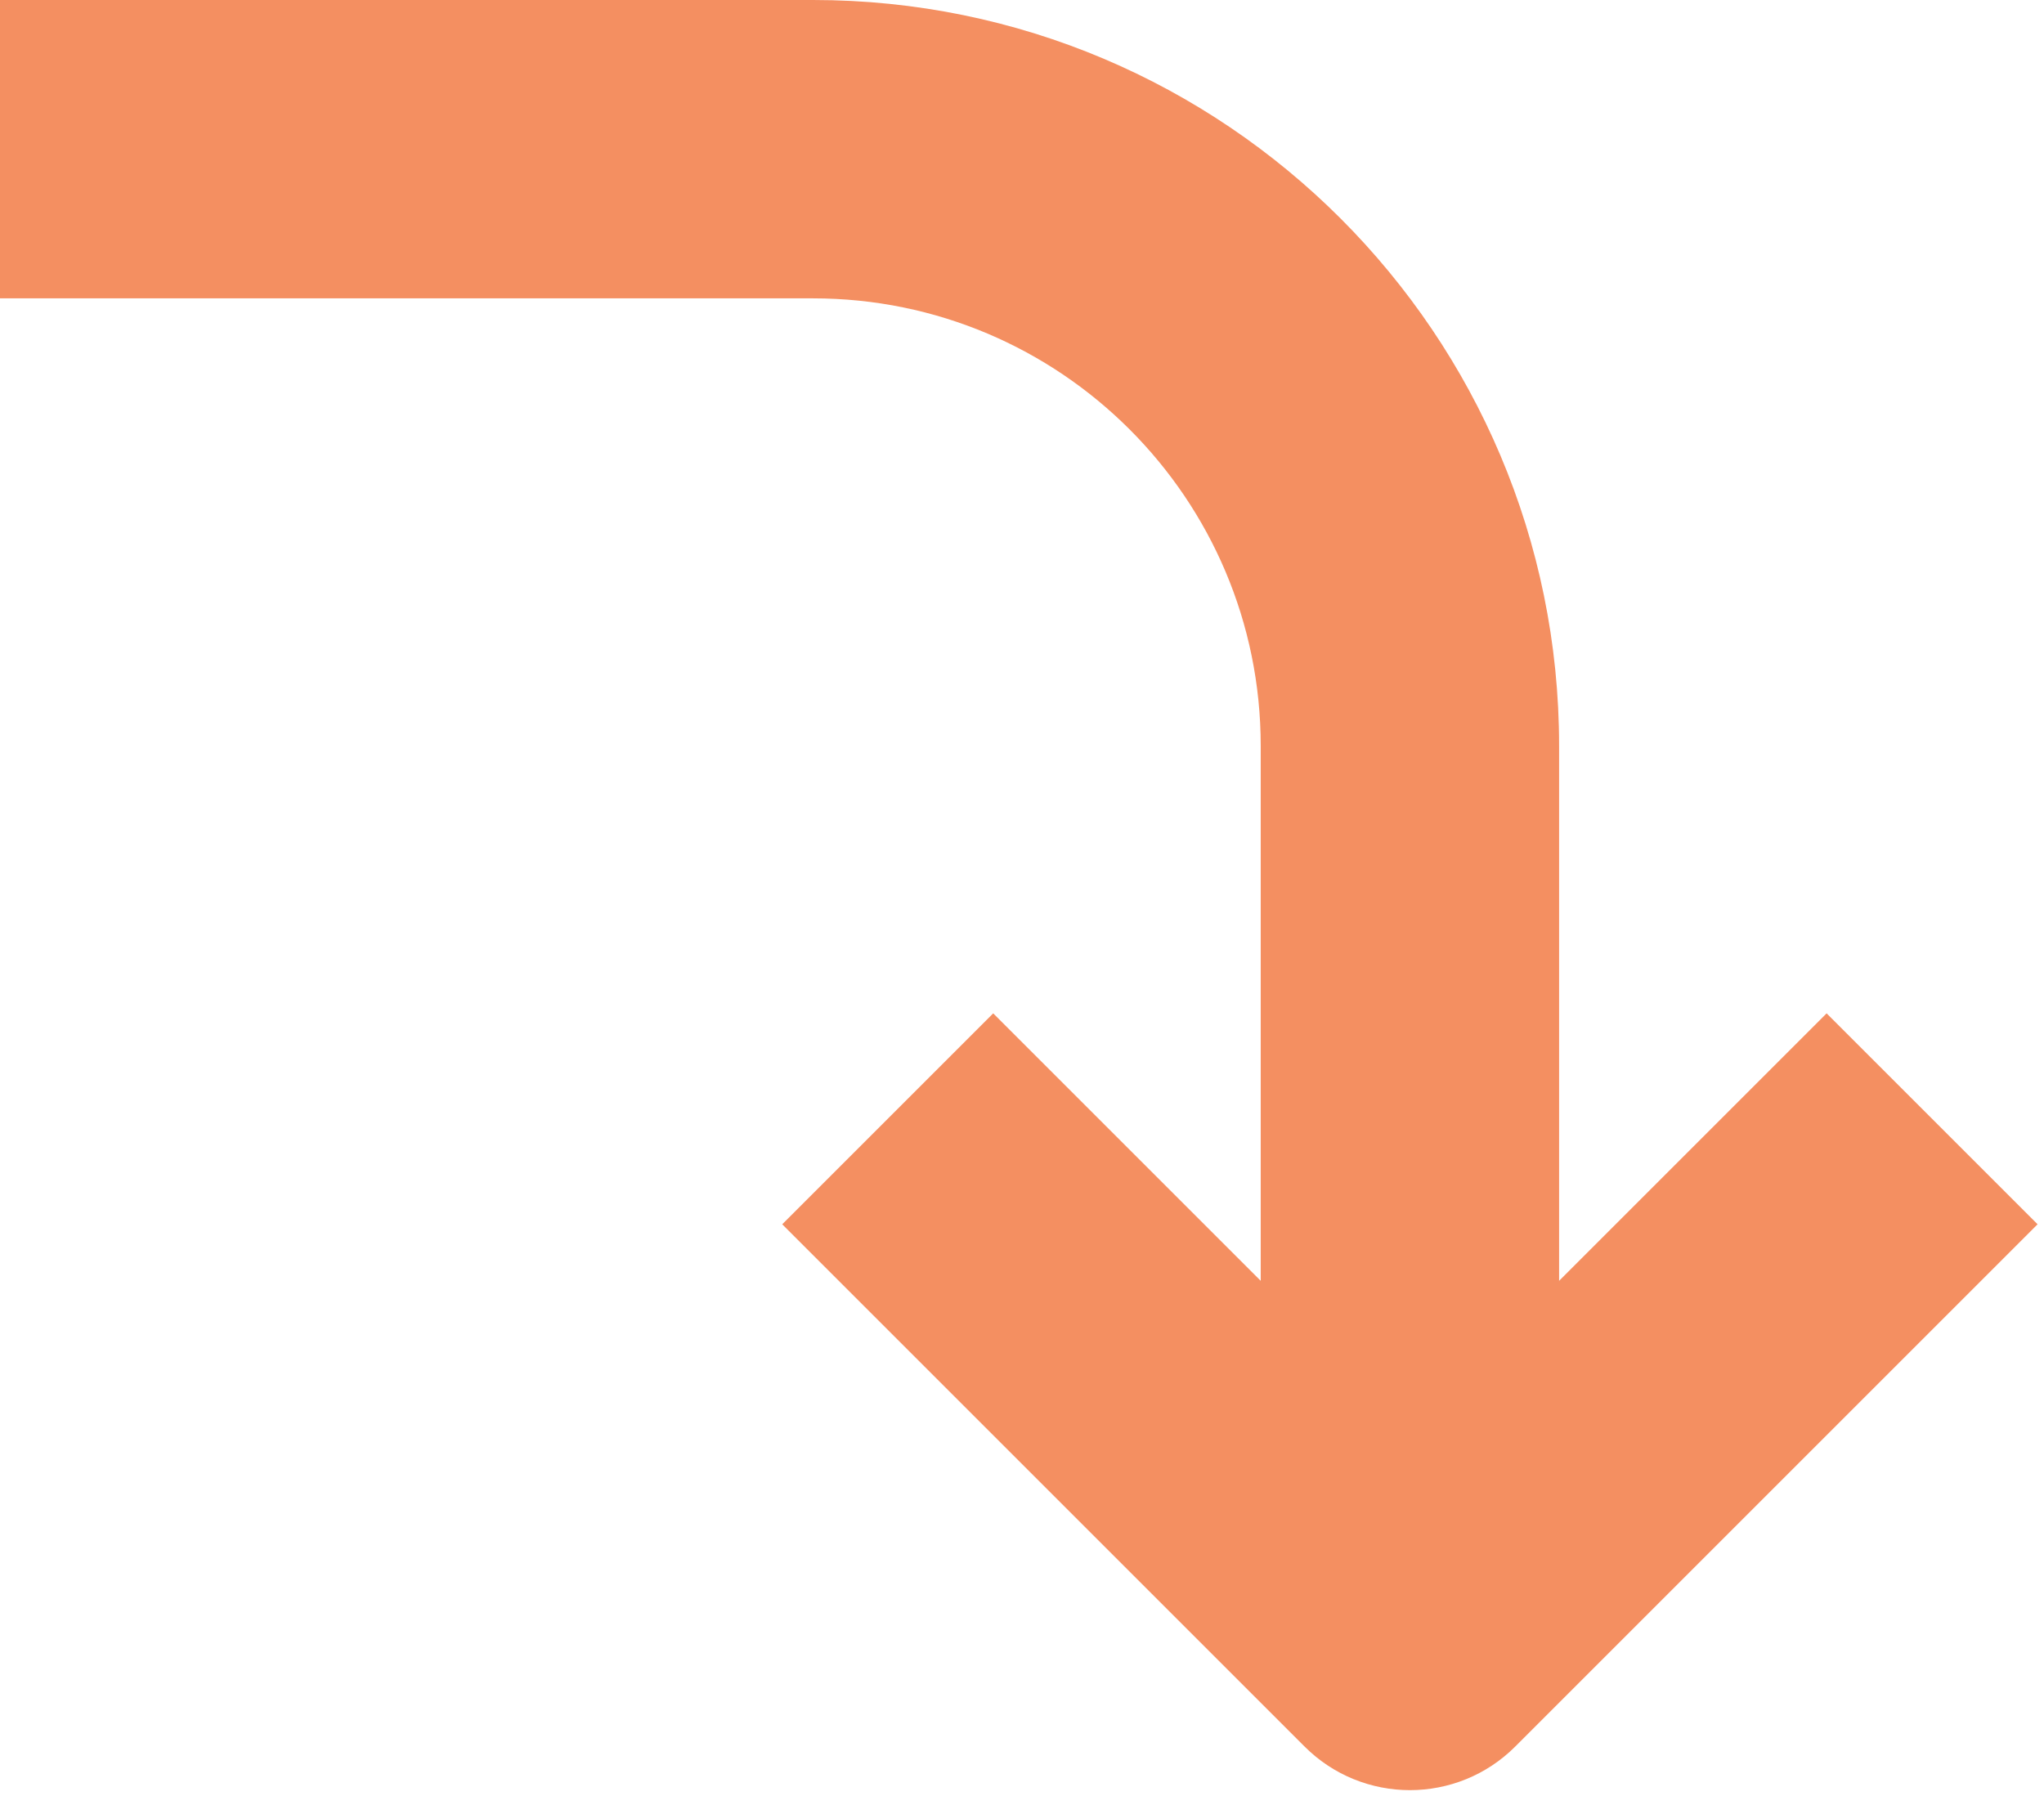 <?xml version="1.0" encoding="UTF-8" standalone="no"?><svg xmlns="http://www.w3.org/2000/svg" xmlns:xlink="http://www.w3.org/1999/xlink" fill="none" height="12.1" preserveAspectRatio="xMidYMid meet" style="fill: none" version="1" viewBox="5.8 6.0 13.7 12.1" width="13.7" zoomAndPan="magnify"><g id="change1_1"><path clip-rule="evenodd" d="M15.25 15.586L18.043 12.793L19.457 14.207L15.957 17.707C15.567 18.098 14.933 18.098 14.543 17.707L11.043 14.207L12.457 12.793L15.25 15.586Z" fill="#f48f61" fill-rule="evenodd"/></g><g id="change1_2"><path clip-rule="evenodd" d="M11.25 6C14.011 6 16.25 8.239 16.25 11V16.5H14.25V11C14.25 9.343 12.907 8 11.25 8H5.75V6L11.25 6Z" fill="#f48f61" fill-rule="evenodd"/></g></svg>